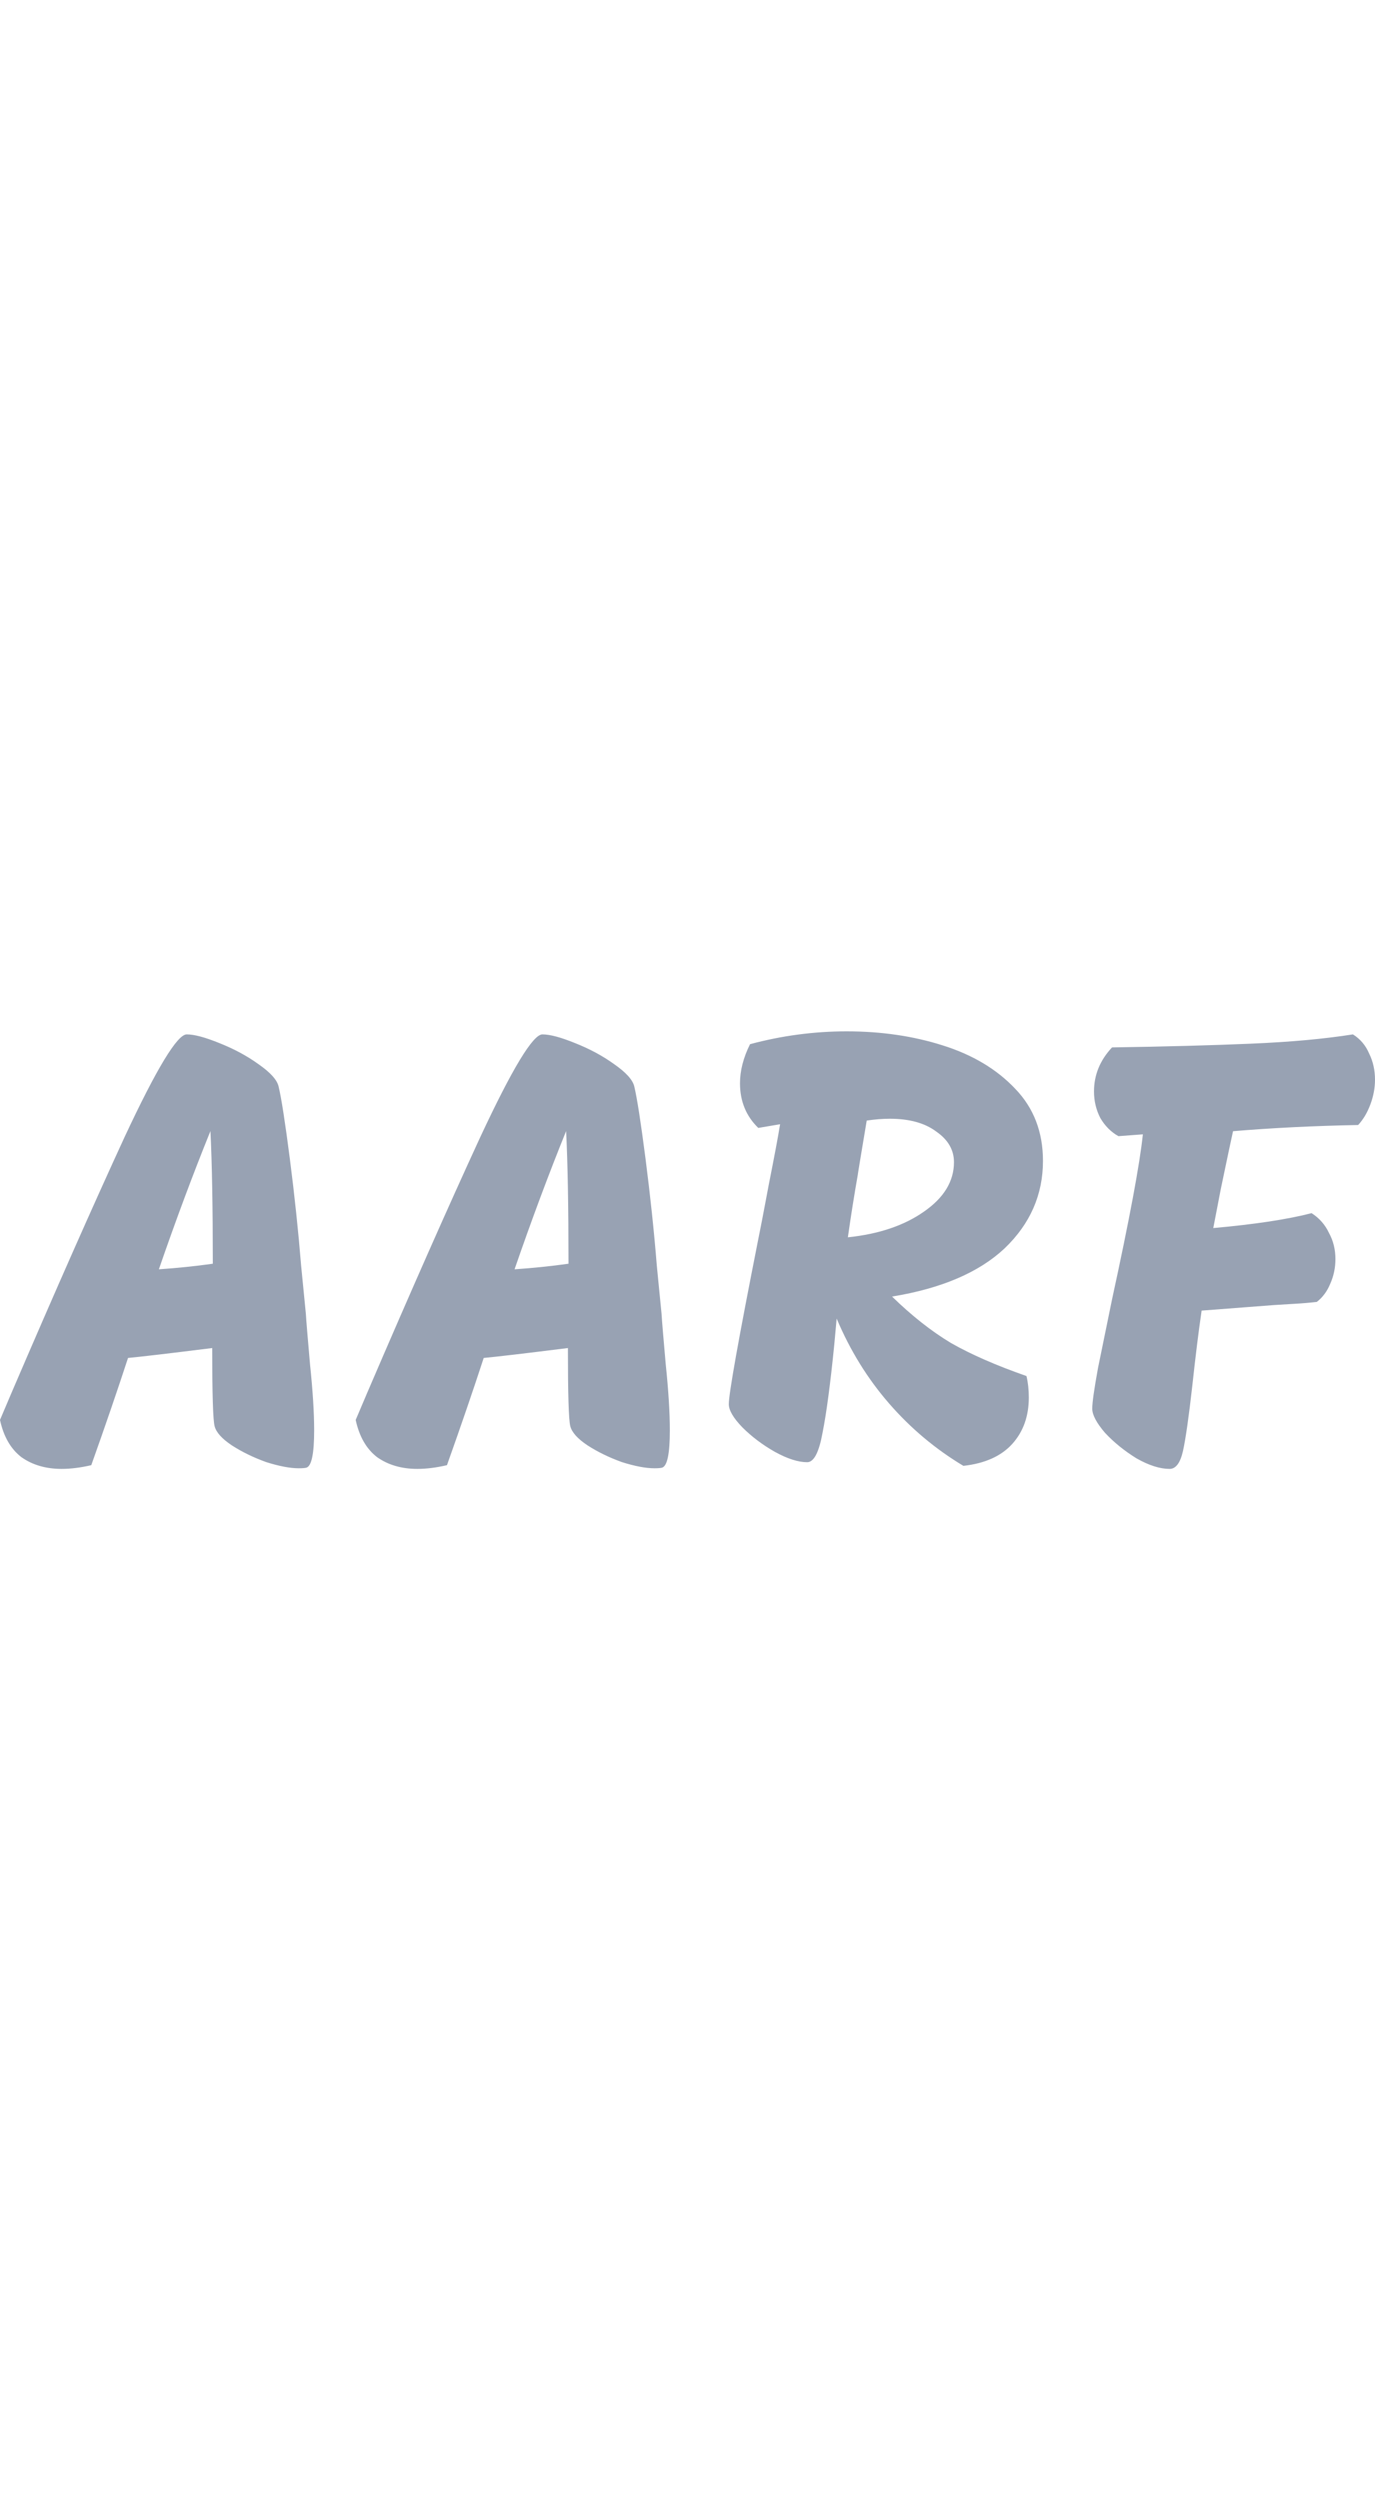 <svg width="44" height="80" viewBox="0 0 44 80" fill="none" xmlns="http://www.w3.org/2000/svg">
<path fill-rule="evenodd" clip-rule="evenodd" d="M26.773 42.19C27.201 43.207 27.761 44.113 28.452 44.908C29.144 45.704 29.936 46.368 30.829 46.903C31.52 46.825 32.042 46.59 32.394 46.199C32.746 45.808 32.922 45.313 32.922 44.713C32.922 44.465 32.897 44.237 32.847 44.029C31.879 43.69 31.074 43.338 30.433 42.973C29.804 42.595 29.175 42.099 28.546 41.486C30.131 41.226 31.332 40.711 32.149 39.942C32.966 39.16 33.375 38.227 33.375 37.145C33.375 36.22 33.079 35.451 32.488 34.838C31.897 34.212 31.124 33.75 30.169 33.45C29.225 33.15 28.201 33 27.094 33C26.05 33 25.019 33.137 24.001 33.411C23.787 33.841 23.68 34.258 23.68 34.662C23.68 35.236 23.875 35.712 24.265 36.09L24.963 35.972C24.9 36.363 24.78 37.002 24.604 37.889C24.441 38.762 24.321 39.381 24.246 39.746C23.63 42.862 23.322 44.589 23.322 44.928C23.322 45.124 23.466 45.371 23.756 45.671C24.057 45.971 24.403 46.232 24.793 46.453C25.195 46.675 25.541 46.786 25.83 46.786C26.044 46.786 26.207 46.473 26.321 45.847C26.446 45.221 26.572 44.276 26.698 43.012L26.773 42.19ZM29.565 38.769C28.936 39.212 28.125 39.486 27.132 39.59C27.232 38.886 27.339 38.214 27.452 37.576C27.44 37.628 27.534 37.054 27.735 35.855C27.999 35.816 28.245 35.796 28.471 35.796C29.1 35.796 29.596 35.933 29.961 36.207C30.338 36.468 30.527 36.794 30.527 37.185C30.527 37.797 30.206 38.325 29.565 38.769ZM43.814 33.713C43.702 33.448 43.528 33.243 43.293 33.097C42.374 33.243 41.282 33.342 40.016 33.395C38.762 33.448 37.285 33.488 35.585 33.514C35.2 33.925 35.008 34.395 35.008 34.924C35.008 35.229 35.076 35.514 35.213 35.778C35.362 36.03 35.554 36.222 35.79 36.354L36.572 36.295C36.472 37.248 36.144 39.009 35.585 41.578C35.424 42.359 35.275 43.087 35.138 43.763C35.014 44.438 34.952 44.875 34.952 45.073C34.952 45.272 35.089 45.53 35.362 45.848C35.647 46.153 35.982 46.424 36.367 46.662C36.764 46.888 37.118 47 37.428 47C37.627 47 37.77 46.808 37.856 46.424C37.943 46.027 38.042 45.332 38.154 44.339C38.254 43.412 38.353 42.611 38.452 41.935L40.779 41.757C40.99 41.743 41.208 41.73 41.431 41.717C41.667 41.704 41.903 41.684 42.138 41.657C42.325 41.512 42.467 41.32 42.566 41.081C42.678 40.83 42.734 40.565 42.734 40.287C42.734 39.982 42.666 39.704 42.529 39.453C42.405 39.188 42.219 38.976 41.971 38.817C41.201 39.016 40.153 39.175 38.825 39.294C38.961 38.579 39.042 38.162 39.066 38.042C39.265 37.089 39.395 36.474 39.457 36.195C40.711 36.09 42.045 36.023 43.46 35.997C43.621 35.825 43.752 35.606 43.851 35.341C43.95 35.077 44 34.812 44 34.547C44 34.242 43.938 33.964 43.814 33.713ZM21.17 42.042C21.182 42.253 21.227 42.789 21.303 43.648C21.391 44.494 21.435 45.202 21.435 45.77C21.435 46.511 21.353 46.907 21.189 46.96C21.138 46.974 21.056 46.98 20.942 46.98C20.664 46.98 20.316 46.914 19.899 46.782C19.494 46.636 19.128 46.458 18.799 46.246C18.483 46.035 18.299 45.83 18.249 45.632C18.198 45.433 18.173 44.6 18.173 43.133C16.807 43.304 15.909 43.41 15.479 43.45C15.138 44.494 14.746 45.638 14.303 46.881C13.962 46.96 13.646 47 13.355 47C12.849 47 12.419 46.874 12.065 46.623C11.723 46.359 11.496 45.962 11.382 45.433L11.761 44.541C13.152 41.301 14.354 38.584 15.366 36.389C16.39 34.194 17.054 33.097 17.357 33.097C17.597 33.097 17.945 33.19 18.4 33.375C18.868 33.56 19.286 33.785 19.652 34.049C20.032 34.313 20.247 34.551 20.297 34.763C20.386 35.133 20.506 35.907 20.658 37.084C20.809 38.26 20.93 39.397 21.018 40.495L21.17 42.042ZM18.116 36.191C17.559 37.566 17.009 39.04 16.466 40.614C17.047 40.574 17.623 40.515 18.192 40.435C18.192 38.611 18.166 37.196 18.116 36.191ZM9.92 43.648C9.845 42.789 9.8 42.253 9.788 42.042L9.636 40.495C9.547 39.397 9.427 38.26 9.276 37.084C9.124 35.907 9.004 35.133 8.915 34.763C8.865 34.551 8.65 34.313 8.27 34.049C7.904 33.785 7.486 33.56 7.018 33.375C6.563 33.19 6.215 33.097 5.975 33.097C5.672 33.097 5.008 34.194 3.983 36.389C2.972 38.584 1.77 41.301 0.379 44.541L0 45.433C0.114 45.962 0.341 46.359 0.683 46.623C1.037 46.874 1.467 47 1.973 47C2.264 47 2.58 46.96 2.921 46.881C3.364 45.638 3.756 44.494 4.097 43.45C4.527 43.41 5.425 43.304 6.791 43.133C6.791 44.6 6.816 45.433 6.867 45.632C6.917 45.83 7.101 46.035 7.417 46.246C7.745 46.458 8.112 46.636 8.517 46.782C8.934 46.914 9.282 46.98 9.56 46.98C9.674 46.98 9.756 46.974 9.807 46.96C9.971 46.907 10.053 46.511 10.053 45.77C10.053 45.202 10.009 44.494 9.92 43.648ZM5.084 40.614C5.627 39.04 6.177 37.566 6.734 36.191C6.784 37.196 6.81 38.611 6.81 40.435C6.241 40.515 5.665 40.574 5.084 40.614Z" fill="#98A2B3"/>
</svg>
